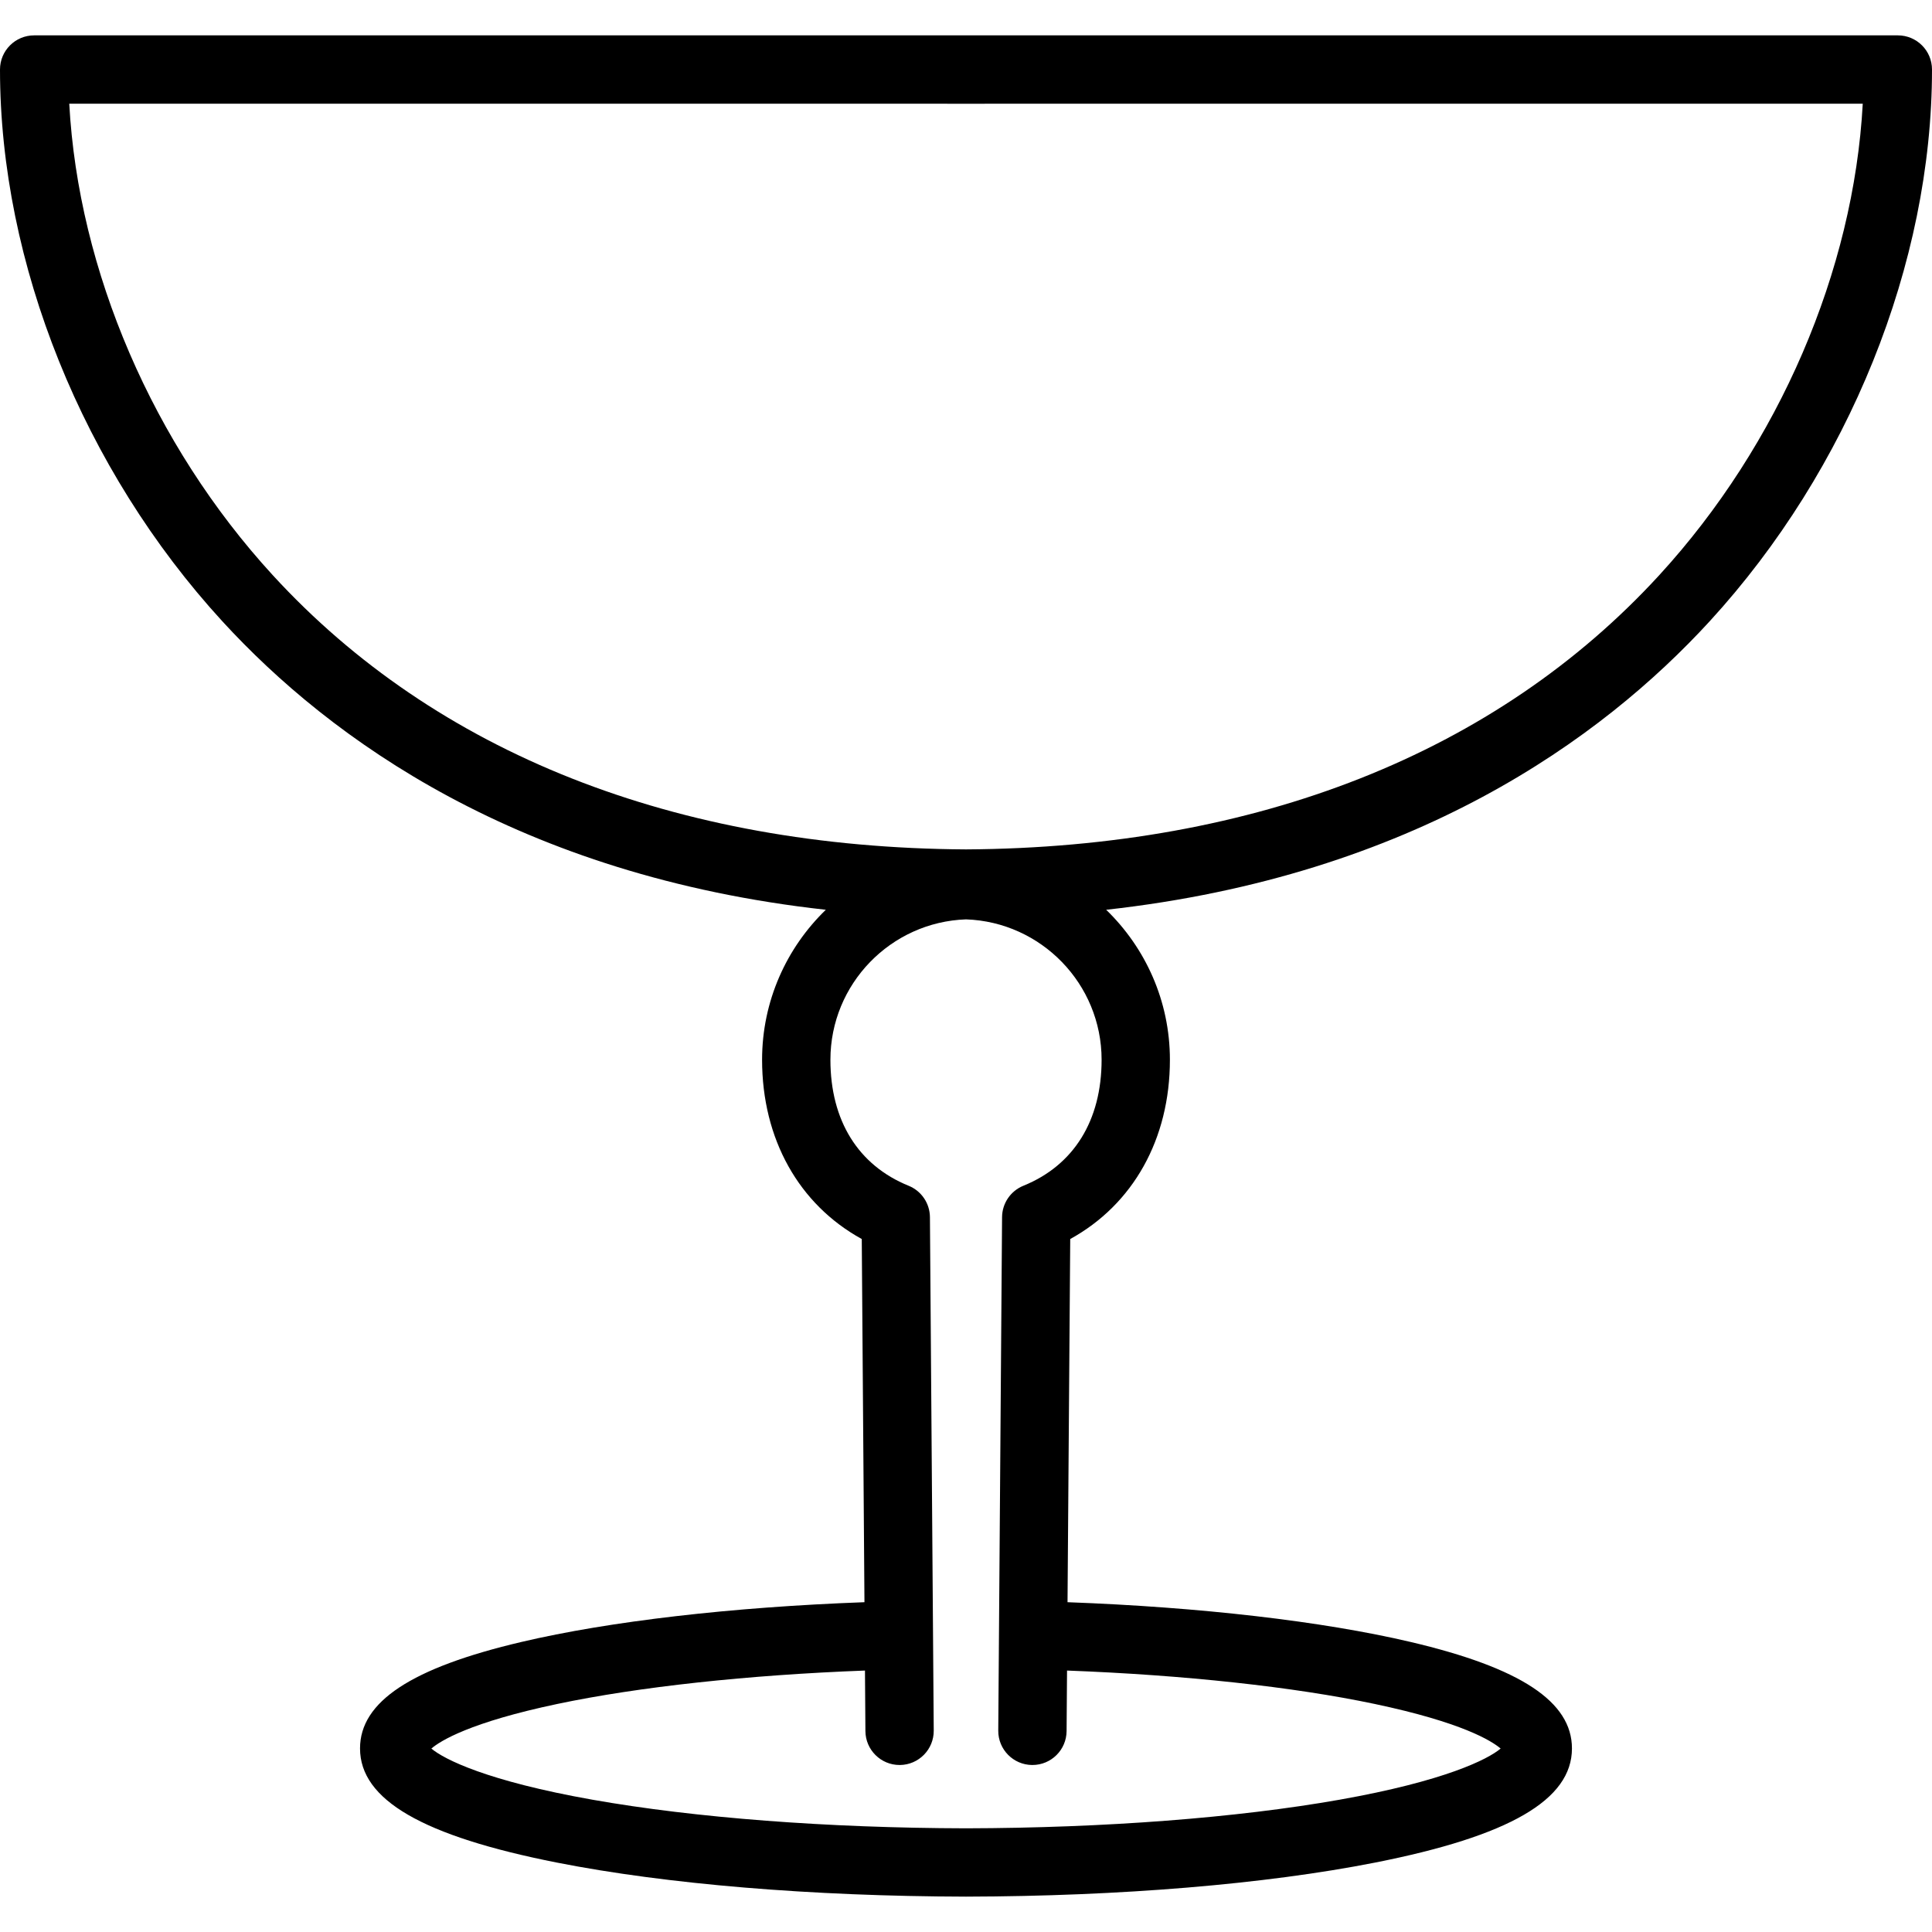 <?xml version="1.0" encoding="iso-8859-1"?>
<!-- Generator: Adobe Illustrator 16.0.0, SVG Export Plug-In . SVG Version: 6.00 Build 0)  -->
<!DOCTYPE svg PUBLIC "-//W3C//DTD SVG 1.1//EN" "http://www.w3.org/Graphics/SVG/1.1/DTD/svg11.dtd">
<svg version="1.1" id="Capa_1" xmlns="http://www.w3.org/2000/svg" xmlns:xlink="http://www.w3.org/1999/xlink" x="0px" y="0px"
	 width="190.874px" height="190.875px" viewBox="0 0 190.874 190.875" style="enable-background:new 0 0 190.874 190.875;"
	 xml:space="preserve">
<g>
	<path d="M187.5,3.494c-7.096,0-49.445,0-92.025,0c-0.025,0-0.05,0-0.075,0c-42.579,0-84.929,0-92.025,0
		C1.511,3.494,0,5.004,0,6.869c0,19.134,8.214,39.515,21.972,54.518c10.639,11.602,29.259,25.131,59.616,28.495
		c-3.879,3.754-6.297,9.009-6.297,14.818c0,7.836,3.638,14.296,9.848,17.71l0.266,35.881c-13.136,0.484-25.164,1.878-33.873,3.923
		c-10.89,2.558-15.962,5.901-15.962,10.524c0,5.078,6.187,8.662,19.47,11.281c10.835,2.135,25.144,3.324,40.358,3.36v0.001
		c0.013,0,0.025,0,0.038,0c0.012,0,0.025,0,0.038,0v-0.001c15.213-0.036,29.523-1.226,40.359-3.36
		c13.284-2.619,19.47-6.203,19.47-11.281c0-4.622-5.072-7.967-15.962-10.524c-8.709-2.045-20.737-3.438-33.873-3.923l0.267-35.881
		c6.209-3.413,9.848-9.874,9.848-17.71c0-5.812-2.418-11.065-6.297-14.818c30.357-3.365,48.977-16.894,59.617-28.495
		c13.758-15.003,21.972-35.383,21.972-54.518C190.875,5.004,189.363,3.494,187.5,3.494z M101.105,117.148
		c-1.265,0.513-2.096,1.738-2.105,3.102l-0.376,50.725c-0.015,1.864,1.485,3.387,3.351,3.4c0.008,0,0.017,0,0.025,0
		c1.854,0,3.361-1.495,3.375-3.35l0.044-5.981c11.572,0.437,22.363,1.606,30.405,3.302c8.597,1.812,11.521,3.629,12.434,4.403
		c-1.257,1.063-5.521,3.216-15.908,5.054c-10.142,1.795-23.228,2.795-36.913,2.827c-13.685-0.032-26.771-1.032-36.913-2.827
		c-10.387-1.838-14.652-3.99-15.908-5.054c0.913-0.774,3.837-2.591,12.434-4.403c8.043-1.695,18.833-2.865,30.405-3.302l0.044,5.981
		c0.014,1.854,1.522,3.35,3.375,3.35c0.008,0,0.017,0,0.025,0c1.864-0.014,3.364-1.536,3.35-3.4l-0.376-50.725
		c-0.01-1.365-0.841-2.589-2.106-3.102c-4.982-2.021-7.726-6.442-7.726-12.448c0-7.492,5.966-13.611,13.396-13.87
		c7.43,0.258,13.396,6.378,13.396,13.87C108.833,110.706,106.089,115.126,101.105,117.148z M163.928,56.824
		c-16.113,17.57-39.785,26.925-68.491,27.093c-28.706-0.167-52.378-9.523-68.49-27.093C15.11,43.917,7.738,26.731,6.842,10.245
		c6.857,0.002,47.594,0.004,88.558,0.004c0.025,0,0.05,0,0.075,0c40.962,0,81.701-0.001,88.558-0.004
		C183.137,26.731,175.764,43.917,163.928,56.824z"/>
</g>
<g>
</g>
<g>
</g>
<g>
</g>
<g>
</g>
<g>
</g>
<g>
</g>
<g>
</g>
<g>
</g>
<g>
</g>
<g>
</g>
<g>
</g>
<g>
</g>
<g>
</g>
<g>
</g>
<g>
</g>
</svg>
